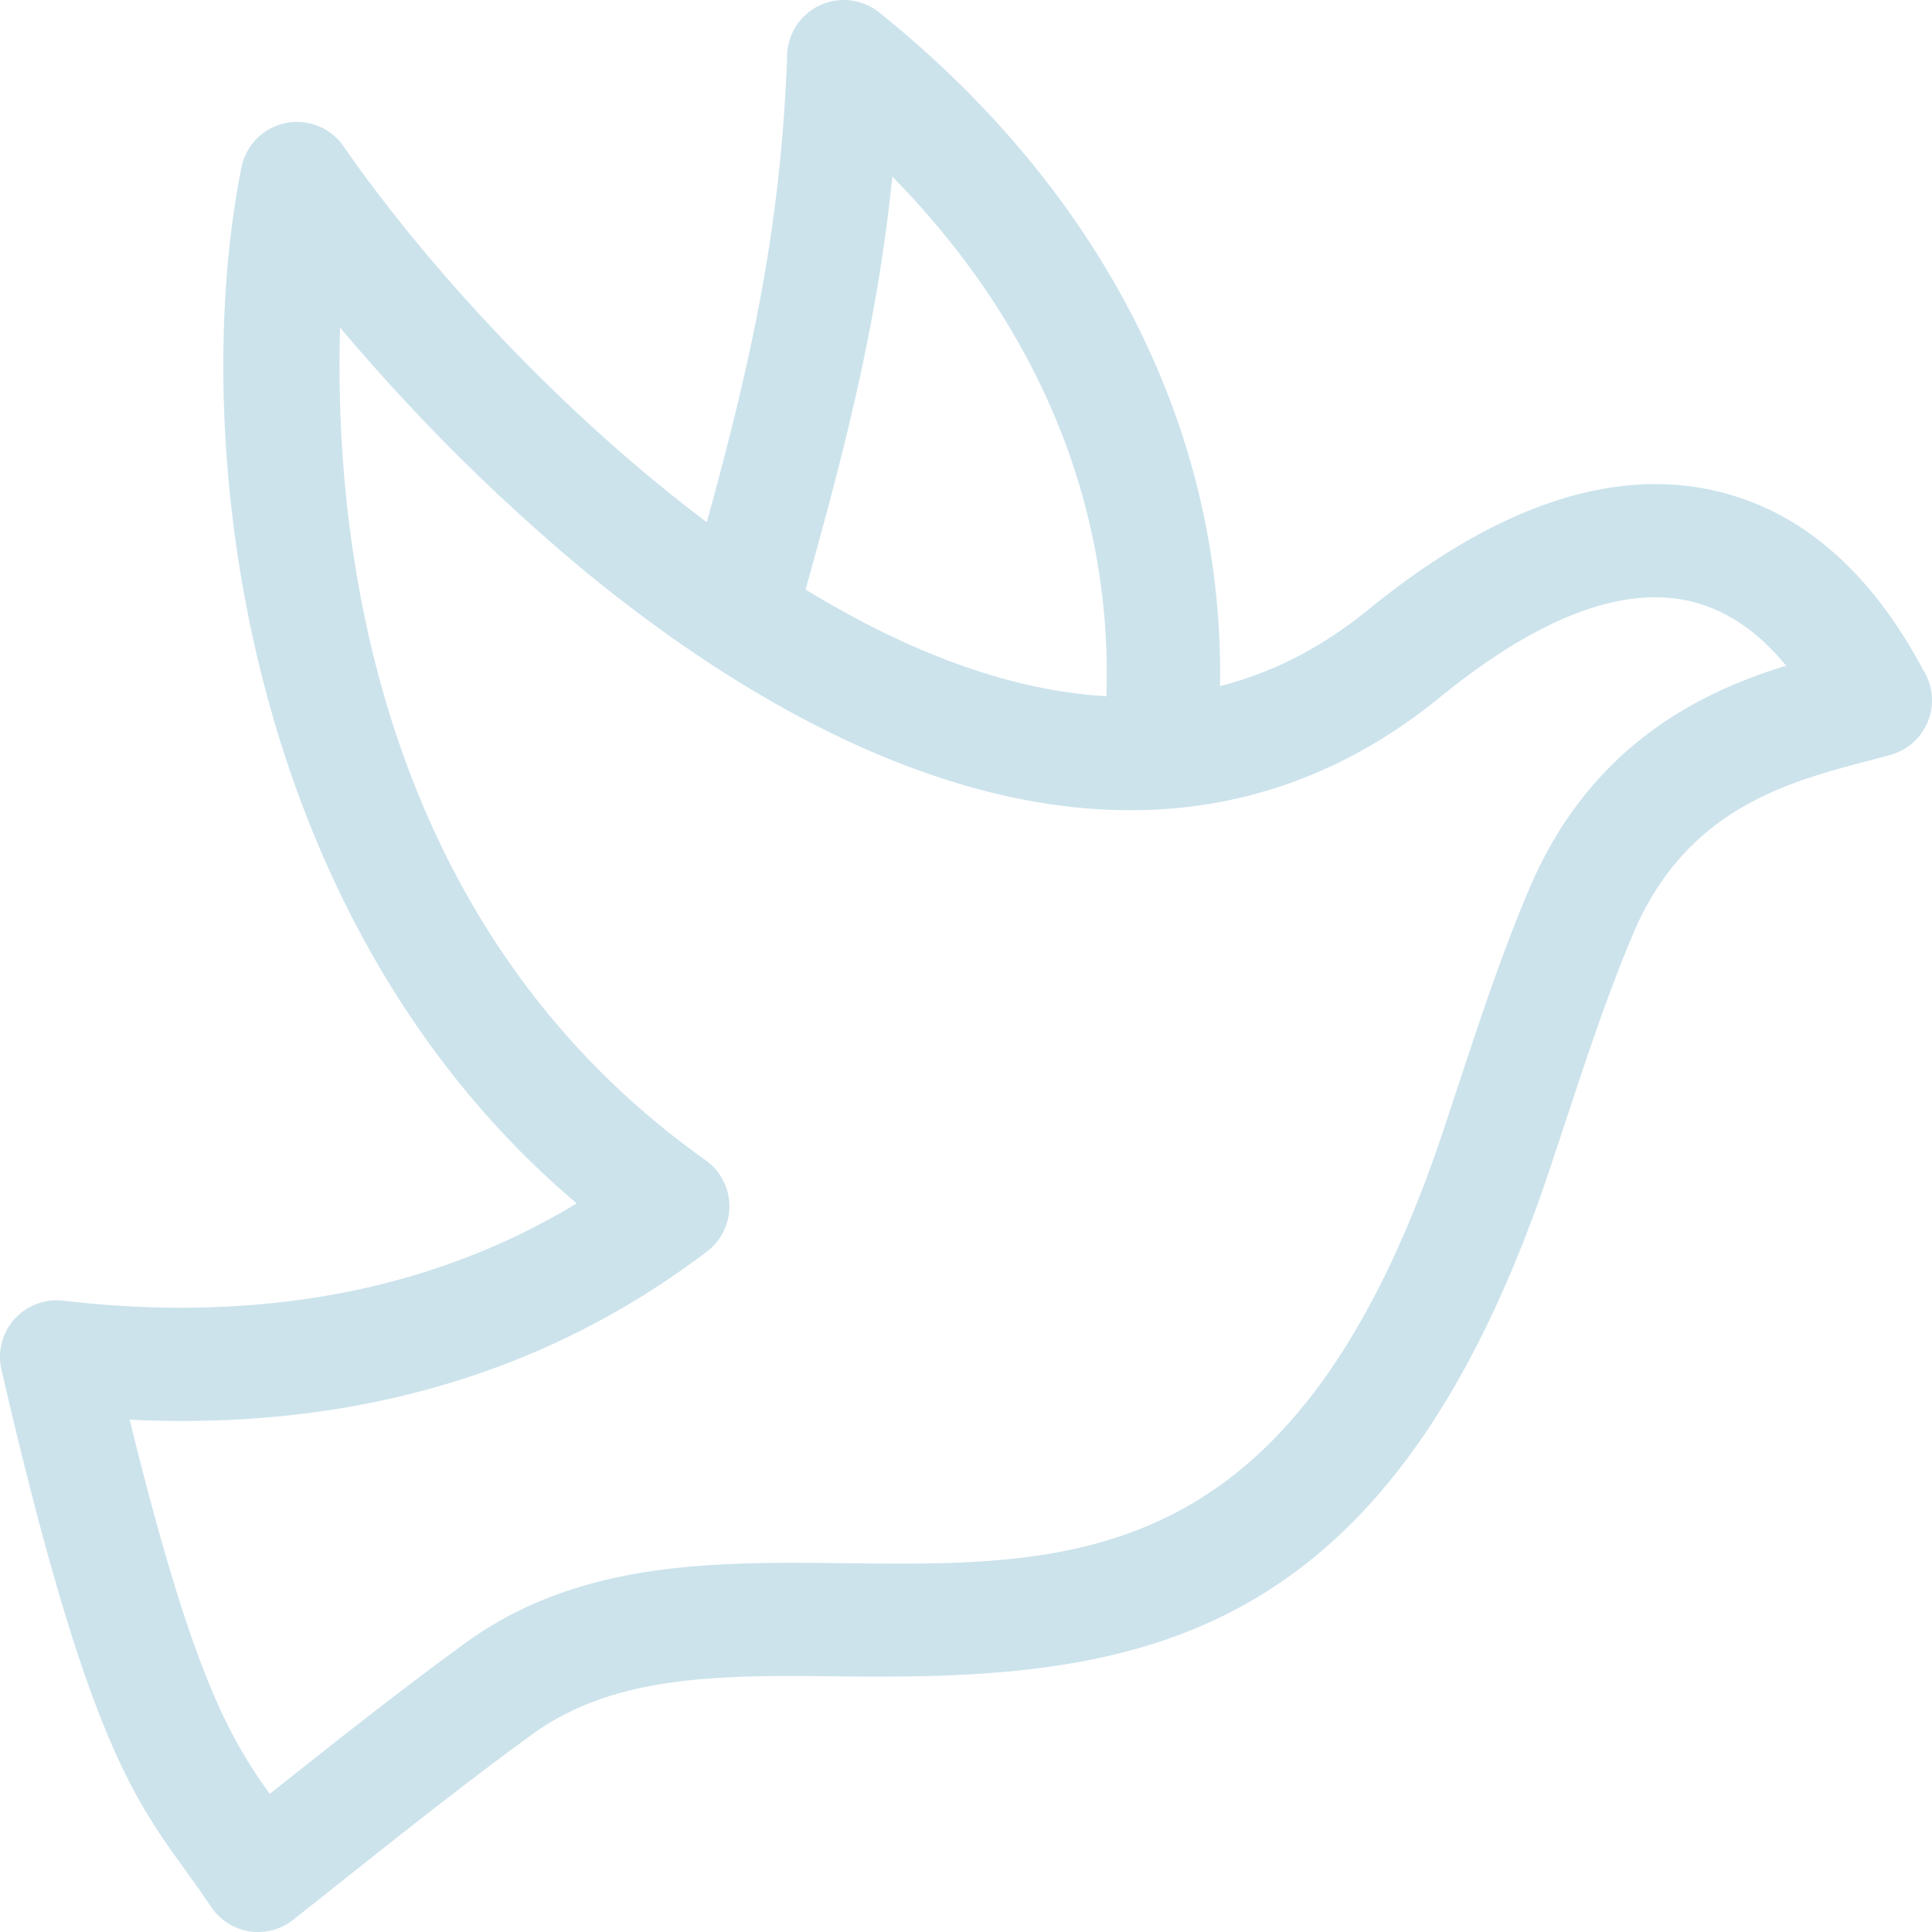 <svg xmlns="http://www.w3.org/2000/svg" width="511.994" height="511.992" viewBox="0 0 511.994 511.992">
  <g id="paloma" transform="translate(-0.011 -0.024)">
    <path id="Trazado_338" data-name="Trazado 338" d="M509.713,177.639c-.161-.28-.364-.662-.618-1.128-14.428-26.566-33.519-42.341-56.742-46.885-27.174-5.319-57.521,5.564-90.2,32.345-12.167,9.8-25.044,16.4-38.839,19.864C324.514,111.347,289.536,48.7,233,3.317A15.011,15.011,0,0,0,208.618,14.48c-1.629,45.629-9.409,80.713-21.3,123.932C146.959,108.066,111.7,68.629,91.044,38.78A15.014,15.014,0,0,0,64,44.372c-14.128,70.565-.713,198.761,88.847,274.558-38.22,23.146-83.91,31.82-136.117,25.785A15.006,15.006,0,0,0,.393,362.988c25.635,111.094,38.316,116.52,55.536,142.348a15,15,0,0,0,21.792,3.44c21.729-17.207,42.178-33.726,62.958-48.865,22.25-16.315,50.515-15.995,83.236-15.621,78.1.888,145.41-7.77,187.923-137.831,6.433-19.291,12.84-39.7,20.727-58.4,15.324-36.934,46.522-41.9,68.458-48a15.008,15.008,0,0,0,8.69-22.429ZM236.48,46.815c38.7,39.465,58.443,87.221,56.733,137.711-28.076-1.6-55.6-13.559-79.722-28.273C224.558,116.81,232.654,84.459,236.48,46.815ZM404.889,236.484C396.53,256.3,390,277.115,383.35,297.054,344.58,415.662,286.144,415,224.256,414.292c-34.9-.4-71-.809-101.28,21.4-17.207,12.536-33.892,25.756-51.482,39.728-10.64-14.886-20.56-31.625-37.116-99.168,58.96,2.829,110.351-12.132,153.015-44.6a15.006,15.006,0,0,0-.4-24.164C98.575,244.661,88.521,141.44,90.139,86.808a514.234,514.234,0,0,0,62.386,62.51c70.217,58.623,157.047,93.6,228.5,35.973l.094-.077c25.453-20.87,47.477-29.667,65.473-26.146,11.908,2.33,20.69,9.946,26.754,17.375-22.359,6.868-52.245,20.969-68.456,60.041Z" fill="#cce3ec"/>
  </g>
</svg>
